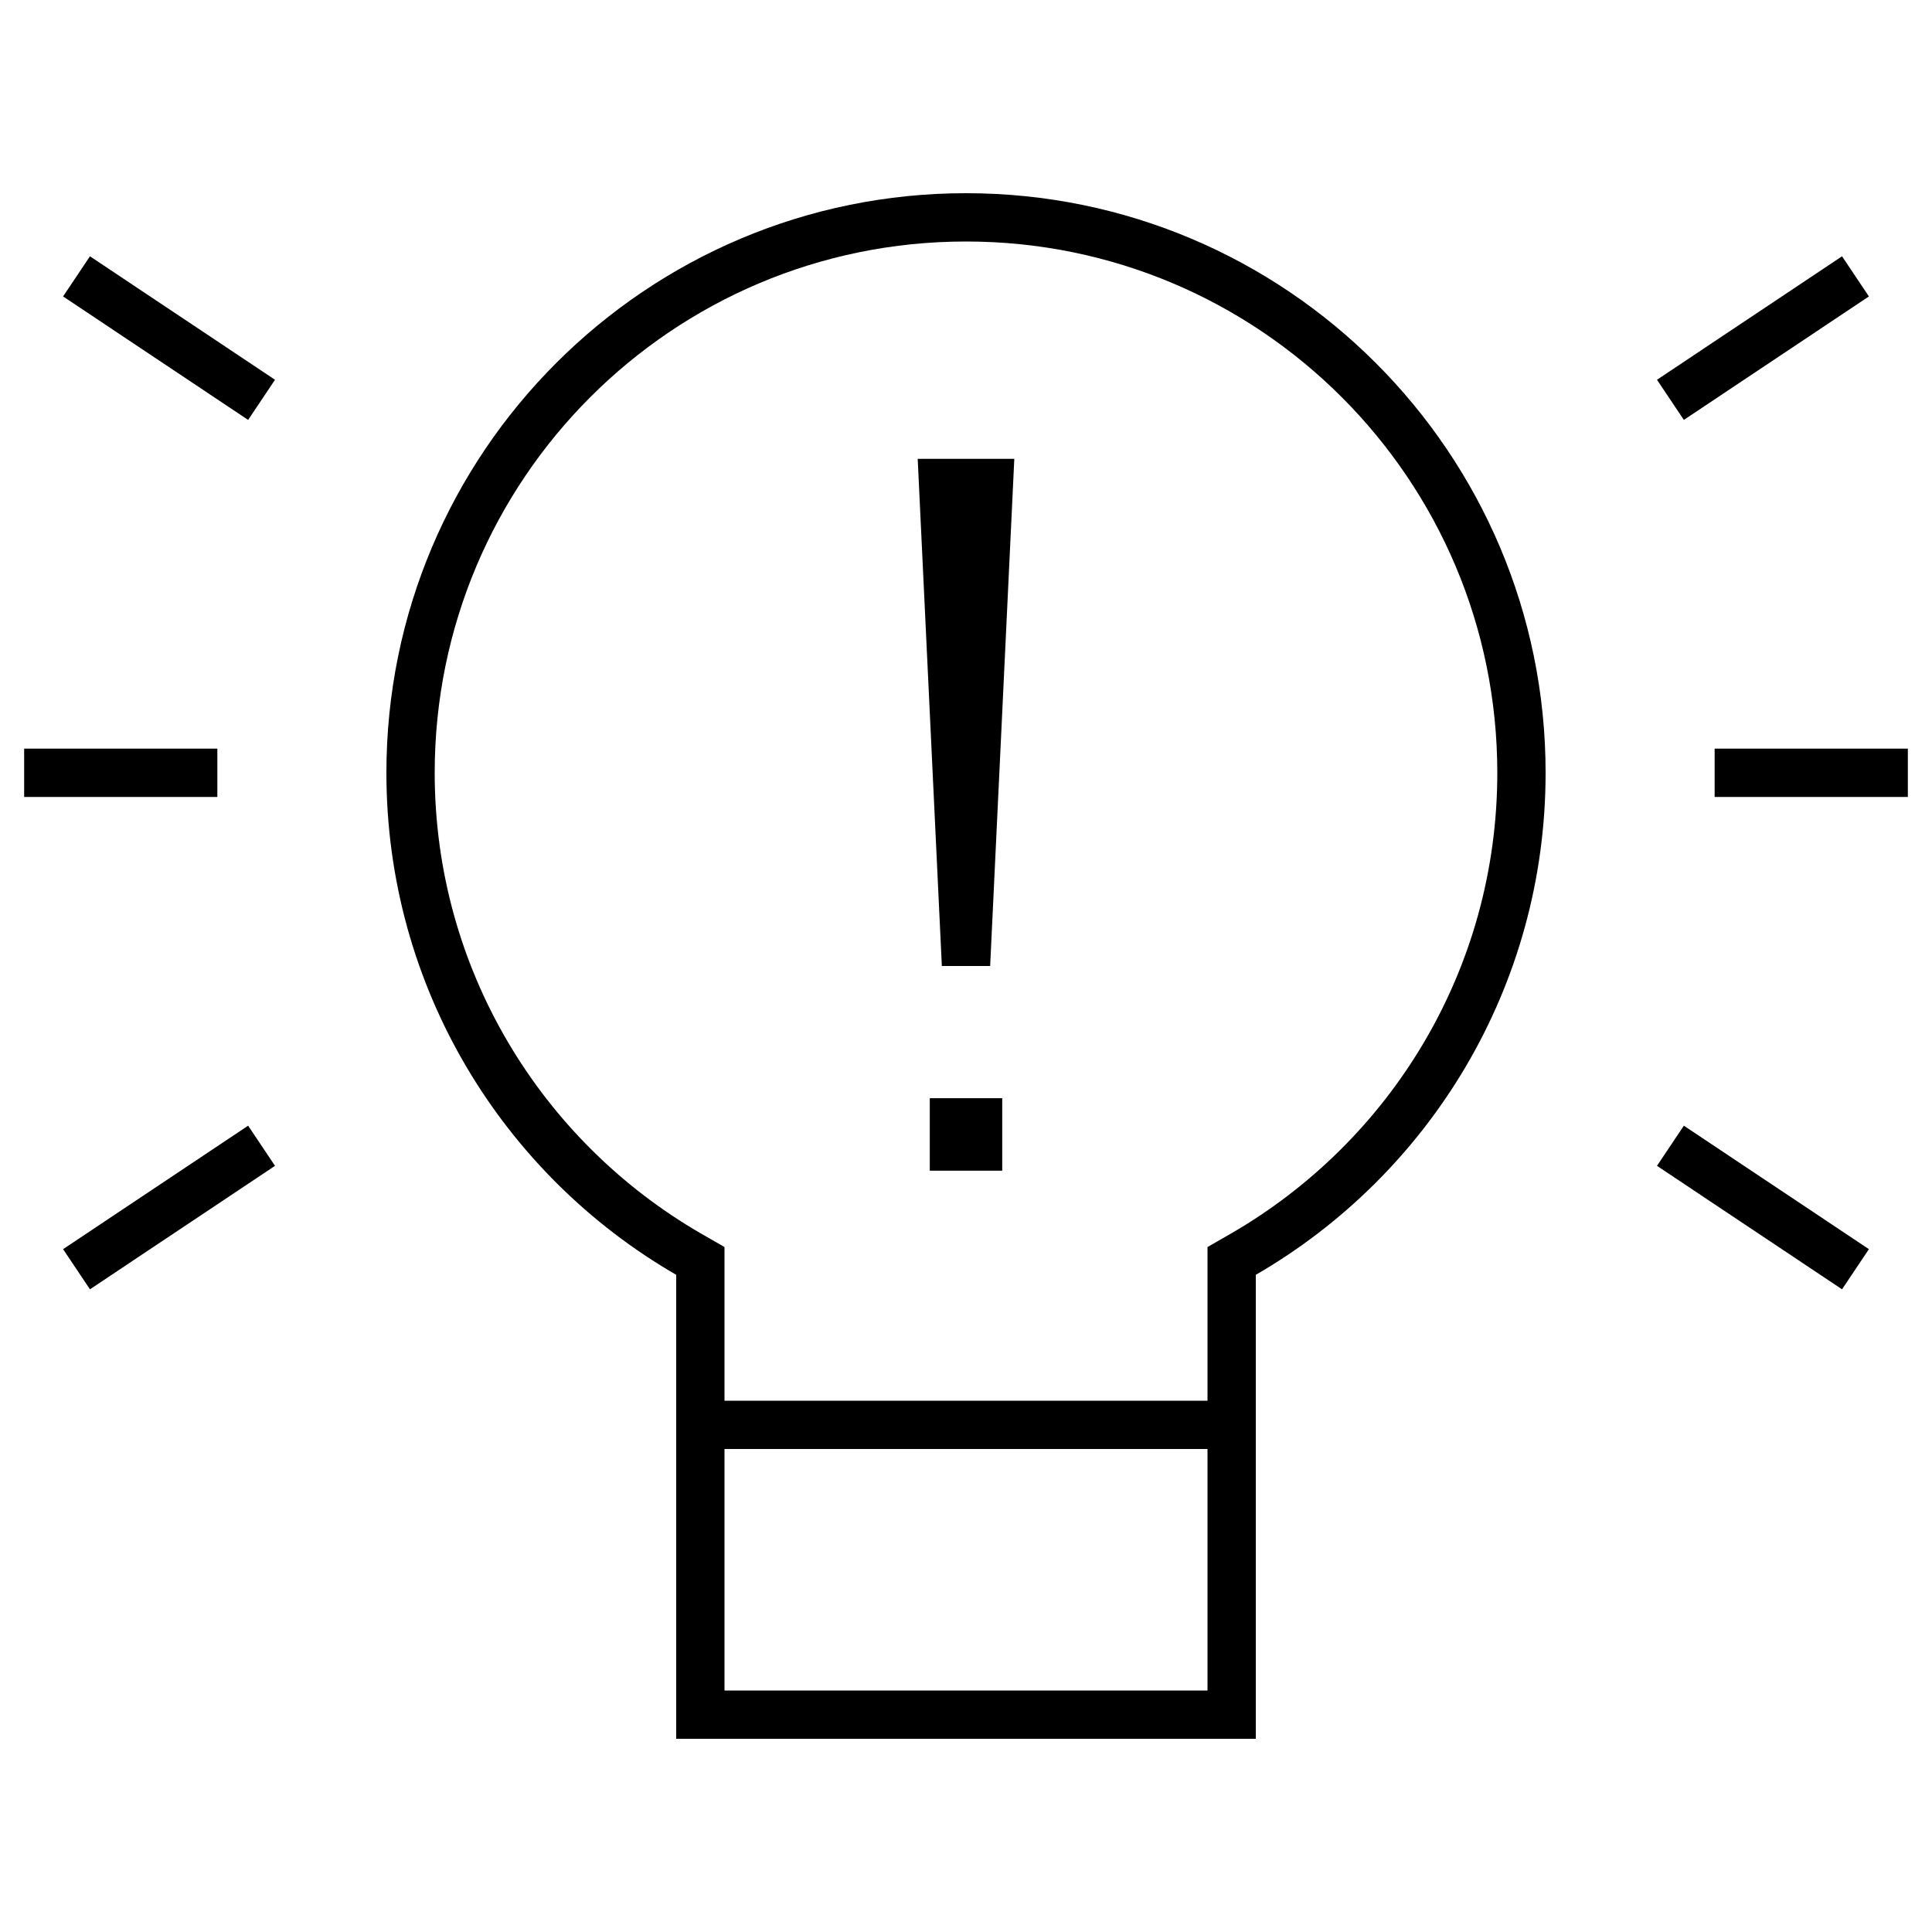 <svg xmlns="http://www.w3.org/2000/svg" viewBox="0 0 640 640"><!--! Font Awesome Pro 7.1.0 by @fontawesome - https://fontawesome.com License - https://fontawesome.com/license (Commercial License) Copyright 2025 Fonticons, Inc. --><path fill="currentColor" d="M320 64C426 64 512 150 512 256C512 327.1 473.4 389.1 416 422.3L416 576L224 576L224 422.3C166.6 389.1 128 327.1 128 256C128 150 214 64 320 64zM240 560L400 560L400 480L240 480L240 560zM320 80C222.8 80 144 158.8 144 256C144 321.1 179.4 378 232 408.5L240 413.1L240 464L400 464L400 413.1L408 408.5C460.6 378 496 321.2 496 256C496 158.8 417.2 80 320 80zM91.1 386.2L29.8 427.1L20.9 413.8L82.2 372.9L91.1 386.2zM619.1 413.8L610.2 427.1L548.9 386.2L557.8 372.9L619.1 413.8zM332 387.8L308 387.8L308 363.8L332 363.8L332 387.8zM328 320L312 320L304 152L336 152L328 320zM72 264L8 264L8 248L72 248L72 264zM632 264L568 264L568 248L632 248L632 264zM91.1 125.8L82.2 139.1L20.9 98.2L29.8 84.9L91.1 125.8zM619.1 98.2L557.8 139.1L548.9 125.8L610.2 84.9L619.1 98.2z"/></svg>